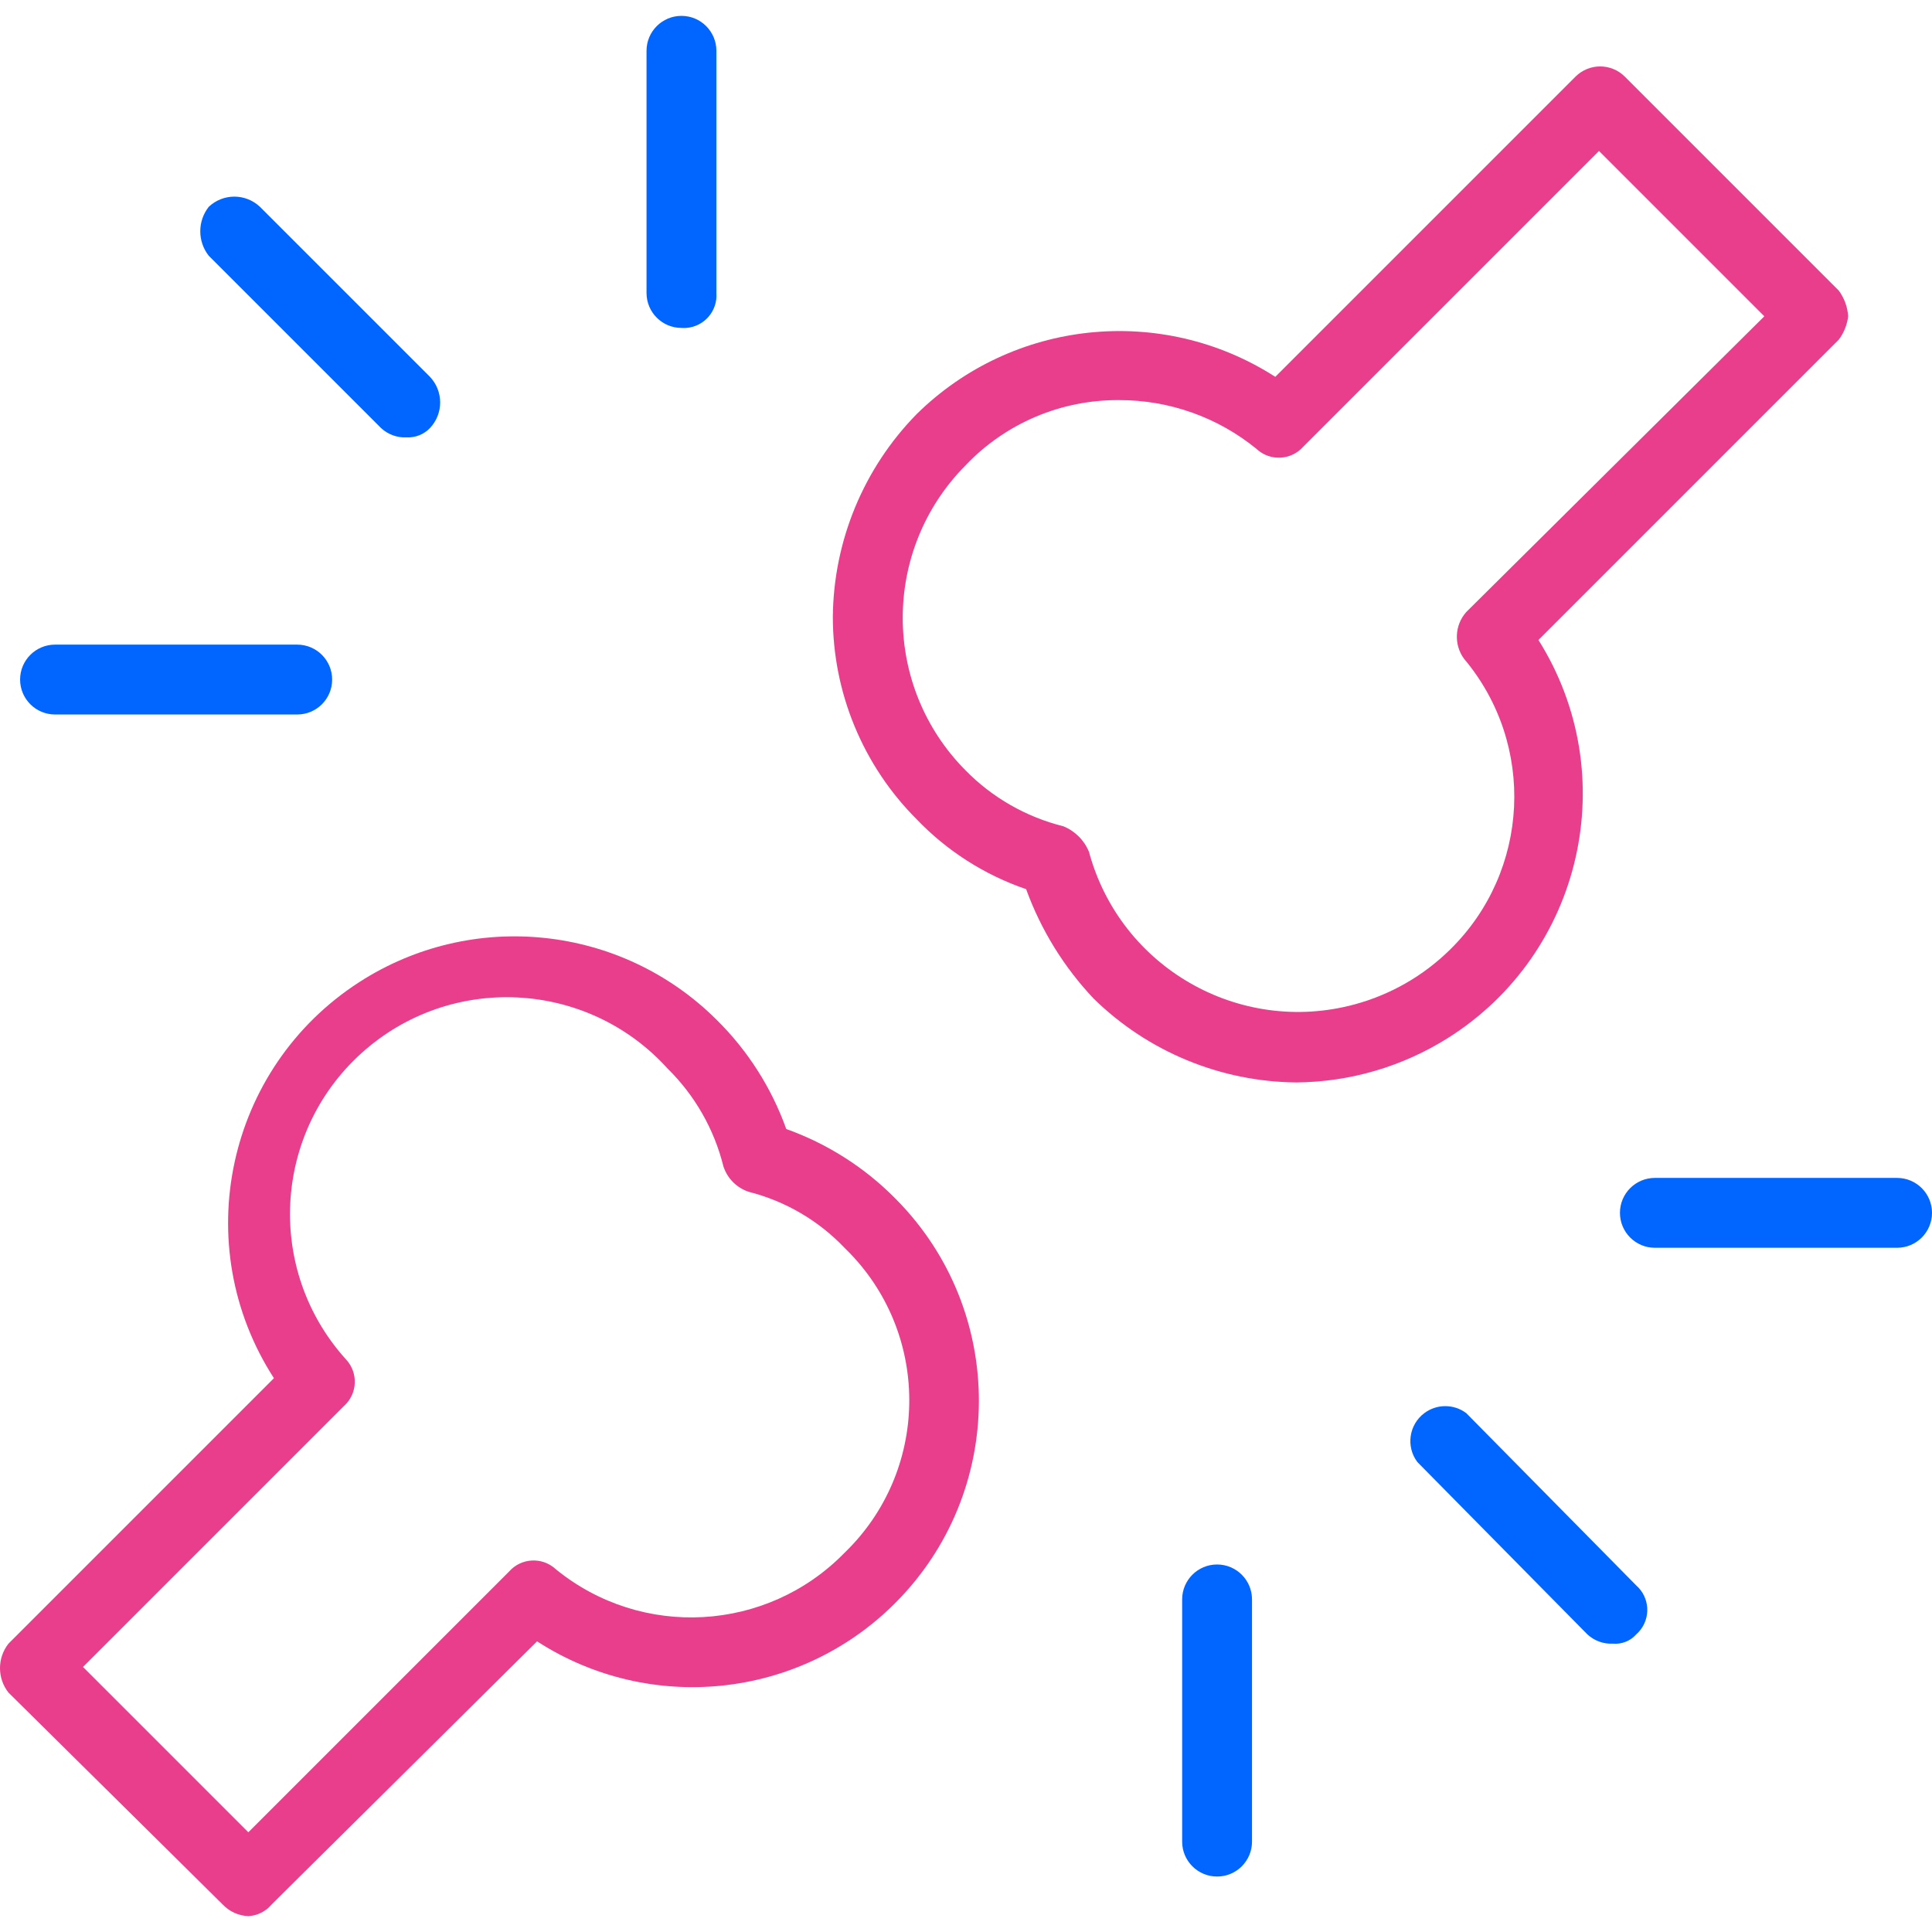<?xml version="1.0"?>
<svg xmlns="http://www.w3.org/2000/svg" xmlns:xlink="http://www.w3.org/1999/xlink" version="1" id="Operation" x="0px" y="0px" viewBox="0 0 433.439 433.439" style="enable-background:new 0 0 433.439 433.439;" xml:space="preserve" width="512px" height="512px" class=""><g><g>
	<g>
		<path style="fill:#E83E8C" d="M55.709,429.879c-2.183-0.086-4.246-1.024-5.747-2.612L1.897,379.724    c-2.529-3.22-2.529-7.751,0-10.971l59.559-59.559c-19.252-29.815-10.69-69.592,19.125-88.844    c25.366-16.38,58.715-12.89,80.14,8.387c7.007,6.901,12.364,15.294,15.673,24.555c9.261,3.309,17.655,8.667,24.555,15.673    c25.008,25.183,24.866,65.871-0.317,90.879c-21.425,21.276-54.774,24.766-80.14,8.387l-59.559,59.037    C59.63,428.825,57.738,429.772,55.709,429.879z M18.615,373.977l37.094,37.094l58.514-58.514    c2.676-3.026,7.298-3.311,10.324-0.635c0.042,0.037,0.083,0.075,0.125,0.113c19.284,15.74,47.394,14.153,64.784-3.657    c18.899-18.228,19.444-48.325,1.216-67.225c-0.398-0.413-0.803-0.818-1.216-1.216c-5.821-6.108-13.245-10.453-21.42-12.539    c-2.731-0.875-4.872-3.016-5.747-5.747c-2.074-8.332-6.413-15.926-12.539-21.943c-18.034-19.909-48.793-21.43-68.702-3.396    s-21.43,48.793-3.396,68.702c2.744,2.964,2.566,7.592-0.398,10.336c-0.041,0.038-0.083,0.076-0.125,0.113L18.615,373.977z" data-original="#00EFD1" class="" data-old_color="#00EFD1"/>
		<path style="fill:#E83E8C" d="M290.811,242.842c-17.012-0.16-33.302-6.901-45.453-18.808    c-6.677-7.063-11.833-15.42-15.151-24.555c-9.32-3.188-17.74-8.562-24.555-15.673c-12.05-12.057-18.815-28.407-18.808-45.453    c0.16-17.012,6.901-33.302,18.808-45.453c21.571-21.244,54.98-24.715,80.457-8.359l67.396-67.396    c3.047-2.987,7.924-2.987,10.971,0l48.065,48.065c1.227,1.679,1.952,3.672,2.09,5.747c-0.231,1.894-0.951,3.694-2.09,5.224    l-67.396,67.396c19.045,30.289,9.929,70.282-20.36,89.327C314.603,239.307,302.839,242.748,290.811,242.842z M251.105,89.765    c-13.024-0.11-25.51,5.187-34.482,14.629c-18.794,18.943-18.794,49.498,0,68.441c6.016,6.125,13.611,10.465,21.943,12.539    c2.613,1.062,4.685,3.134,5.747,5.747c7.009,25.903,33.688,41.22,59.591,34.211c8.066-2.182,15.432-6.408,21.388-12.268    c17.97-17.596,19.336-46.07,3.135-65.306c-2.296-3.175-2.079-7.519,0.522-10.449l66.873-66.351l-37.094-37.094l-66.351,66.351    c-2.676,3.026-7.298,3.311-10.324,0.635c-0.042-0.037-0.083-0.075-0.125-0.113C273.232,93.625,262.339,89.748,251.105,89.765z" data-original="#00EFD1" class="" data-old_color="#00EFD1"/>
	</g>
	<g>
		<path style="fill:#0066FF" d="M425.603,279.936h-54.335c-4.328,0-7.837-3.509-7.837-7.837c0-4.328,3.509-7.837,7.837-7.837    h54.335c4.328,0,7.837,3.509,7.837,7.837C433.439,276.427,429.931,279.936,425.603,279.936z" data-original="#00ACEA" class="active-path" data-old_color="#00ACEA"/>
		<path style="fill:#0066FF" d="M66.68,160.295H12.346c-4.328,0-7.837-3.509-7.837-7.837c0-4.328,3.509-7.837,7.837-7.837H66.68    c4.328,0,7.837,3.509,7.837,7.837C74.517,156.787,71.008,160.295,66.68,160.295z" data-original="#00ACEA" class="active-path" data-old_color="#00ACEA"/>
		<path style="fill:#0066FF" d="M152.884,73.569c-4.328,0-7.837-3.509-7.837-7.837V11.397c0-4.328,3.509-7.837,7.837-7.837    s7.837,3.509,7.837,7.837v54.335c0.3,4.028-2.723,7.537-6.752,7.837C153.608,73.596,153.246,73.596,152.884,73.569z" data-original="#00ACEA" class="active-path" data-old_color="#00ACEA"/>
		<path style="fill:#0066FF" d="M273.048,420.997c-4.328,0-7.837-3.509-7.837-7.837v-54.335c0-4.328,3.509-7.837,7.837-7.837    c4.328,0,7.837,3.509,7.837,7.837v54.335C280.884,417.489,277.376,420.997,273.048,420.997z" data-original="#00ACEA" class="active-path" data-old_color="#00ACEA"/>
		<path style="fill:#0066FF" d="M91.235,98.124c-2.12,0.11-4.193-0.644-5.747-2.09L46.827,57.373c-2.529-3.22-2.529-7.751,0-10.971    c3.224-3.052,8.27-3.052,11.494,0L96.46,84.54c3.052,3.224,3.052,8.27,0,11.494C95.102,97.453,93.197,98.215,91.235,98.124z" data-original="#00ACEA" class="active-path" data-old_color="#00ACEA"/>
		<path style="fill:#0066FF" d="M361.864,368.752c-2.12,0.11-4.193-0.644-5.747-2.09l-38.139-38.661    c-2.597-3.462-1.895-8.375,1.567-10.971c2.786-2.09,6.618-2.09,9.404,0l38.139,38.661c3.03,2.672,3.32,7.294,0.648,10.324    c-0.202,0.229-0.419,0.446-0.648,0.648C365.775,368.145,363.838,368.92,361.864,368.752z" data-original="#00ACEA" class="active-path" data-old_color="#00ACEA"/>
	</g>
</g></g> </svg>

